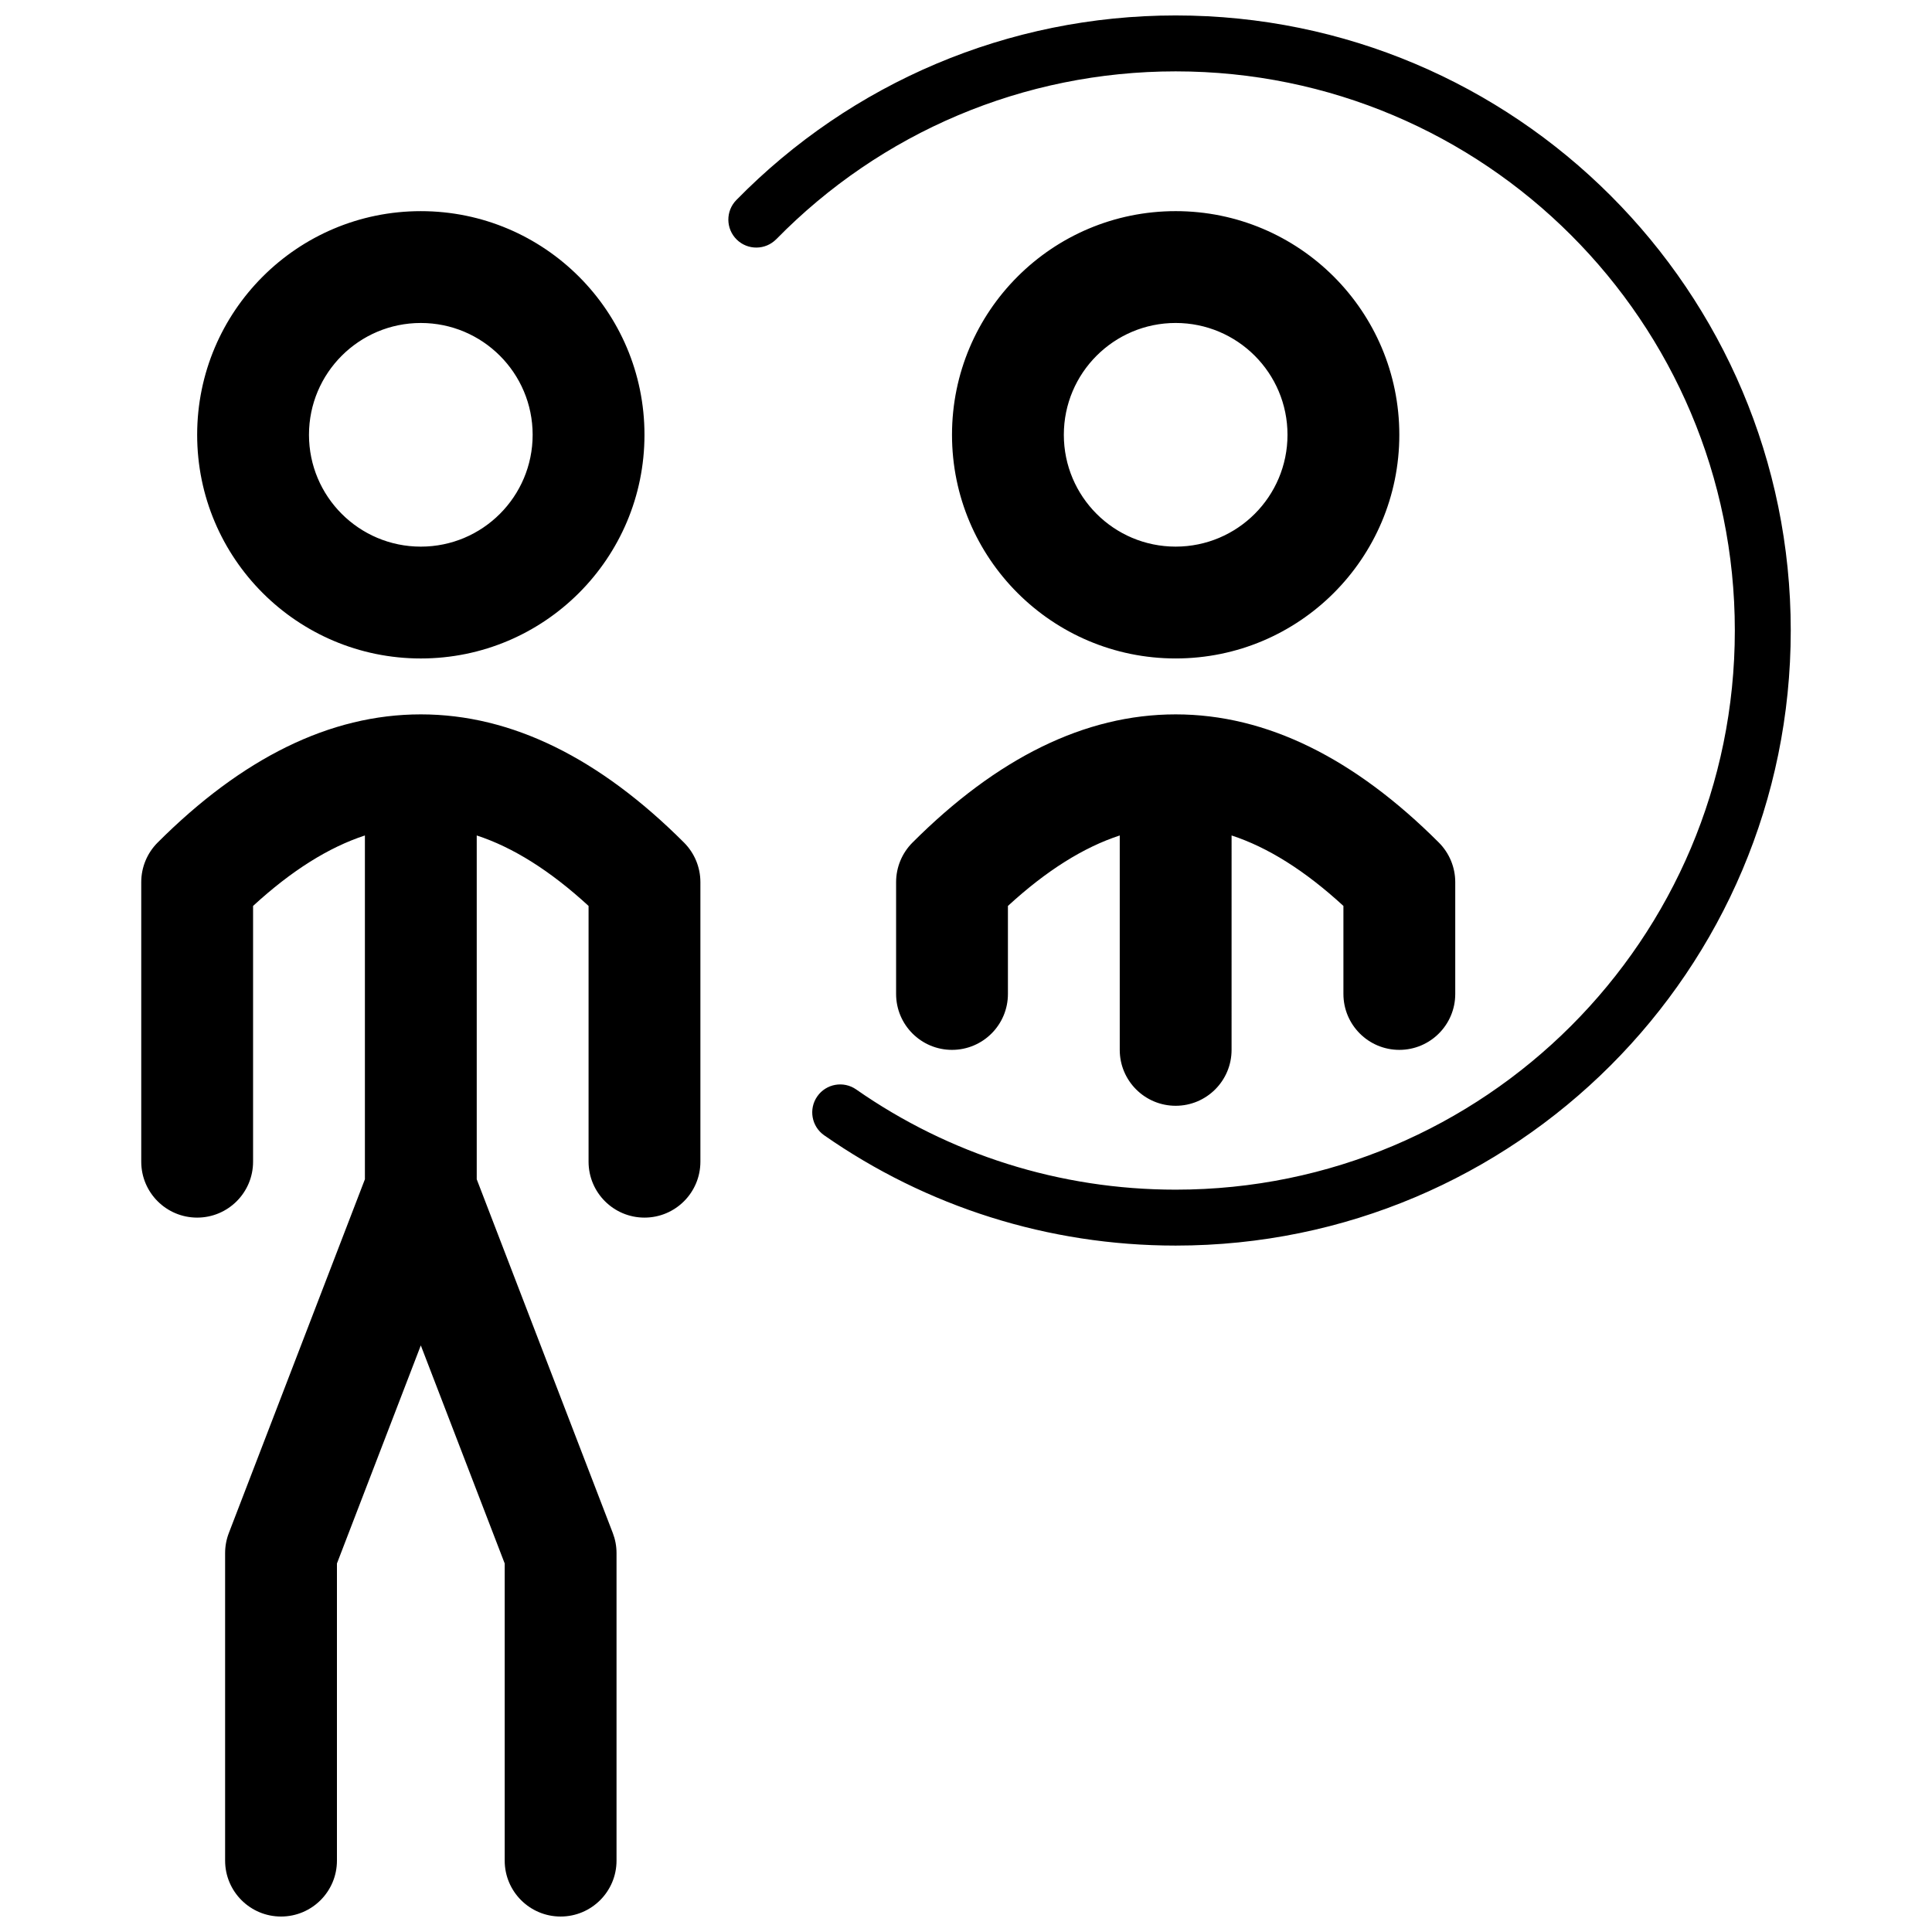 <?xml version="1.0" encoding="UTF-8"?>
<!-- Uploaded to: SVG Repo, www.svgrepo.com, Generator: SVG Repo Mixer Tools -->
<svg width="800px" height="800px" version="1.1" viewBox="144 144 512 512" xmlns="http://www.w3.org/2000/svg">
 <defs>
  <clipPath id="a">
   <path d="m181 148.09h438v503.81h-438z"/>
  </clipPath>
 </defs>
 <g clip-path="url(#a)">
  <path d="m255.52 318.5c-32.734 0-59.27-26.535-59.27-59.273 0-32.734 26.535-59.27 59.27-59.27 32.734 0 59.273 26.535 59.273 59.27 0 32.738-26.539 59.273-59.273 59.273zm0-29.637c16.367 0 29.637-13.27 29.637-29.637 0-16.367-13.27-29.633-29.637-29.633-16.367 0-29.637 13.266-29.637 29.633 0 16.367 13.27 29.637 29.637 29.637zm94.199-81.477c-2.863 2.922-7.555 2.973-10.477 0.105-2.922-2.863-2.969-7.555-0.105-10.477 30.457-31.082 72.031-48.922 116.43-48.922 90.02 0 163 72.977 163 163 0 90.023-72.977 163-163 163-33.777 0-66.027-10.305-93.148-29.223-3.356-2.34-4.176-6.957-1.836-10.316 2.34-3.356 6.957-4.176 10.316-1.836 24.652 17.195 53.949 26.555 84.668 26.555 81.836 0 148.18-66.34 148.18-148.18 0-81.836-66.344-148.18-148.18-148.18-40.371 0-78.145 16.211-105.84 44.477zm-94.199 293.16-22.227 57.793v78.746c0 8.184-6.633 14.816-14.816 14.816-8.184 0-14.82-6.633-14.82-14.816v-81.5c0-1.816 0.336-3.621 0.988-5.32l36.059-93.746v-91.113c-9.555 3.125-19.422 9.281-29.637 18.676v67.777c0 8.188-6.633 14.82-14.816 14.82-8.188 0-14.82-6.633-14.82-14.82v-74.086c0-3.934 1.562-7.699 4.34-10.48 22.324-22.324 45.629-33.977 69.75-33.977 24.121 0 47.426 11.652 69.75 33.977 2.777 2.781 4.34 6.547 4.34 10.48v74.086c0 8.188-6.633 14.82-14.816 14.82s-14.82-6.633-14.82-14.82v-67.777c-10.215-9.395-20.082-15.551-29.637-18.676v91.113l36.059 93.746c0.652 1.699 0.988 3.504 0.988 5.32v81.5c0 8.184-6.633 14.816-14.816 14.816-8.184 0-14.82-6.633-14.82-14.816v-78.746zm214.86-78.32c0 8.184-6.633 14.816-14.816 14.816s-14.82-6.633-14.82-14.816v-56.82c-9.551 3.125-19.418 9.281-29.633 18.676v23.324c0 8.184-6.637 14.82-14.82 14.82-8.184 0-14.816-6.637-14.816-14.82v-29.633c0-3.934 1.562-7.699 4.34-10.48 22.324-22.324 45.629-33.977 69.75-33.977s47.426 11.652 69.75 33.977c2.777 2.781 4.34 6.547 4.34 10.48v29.633c0 8.184-6.637 14.82-14.82 14.82-8.184 0-14.816-6.637-14.816-14.82v-23.324c-10.215-9.395-20.082-15.551-29.637-18.676zm-14.816-103.73c-32.734 0-59.273-26.535-59.273-59.273 0-32.734 26.539-59.27 59.273-59.27s59.27 26.535 59.27 59.27c0 32.738-26.535 59.273-59.27 59.273zm0-29.637c16.367 0 29.637-13.27 29.637-29.637 0-16.367-13.27-29.633-29.637-29.633-16.367 0-29.637 13.266-29.637 29.633 0 16.367 13.27 29.637 29.637 29.637z"/>
 </g>
</svg>